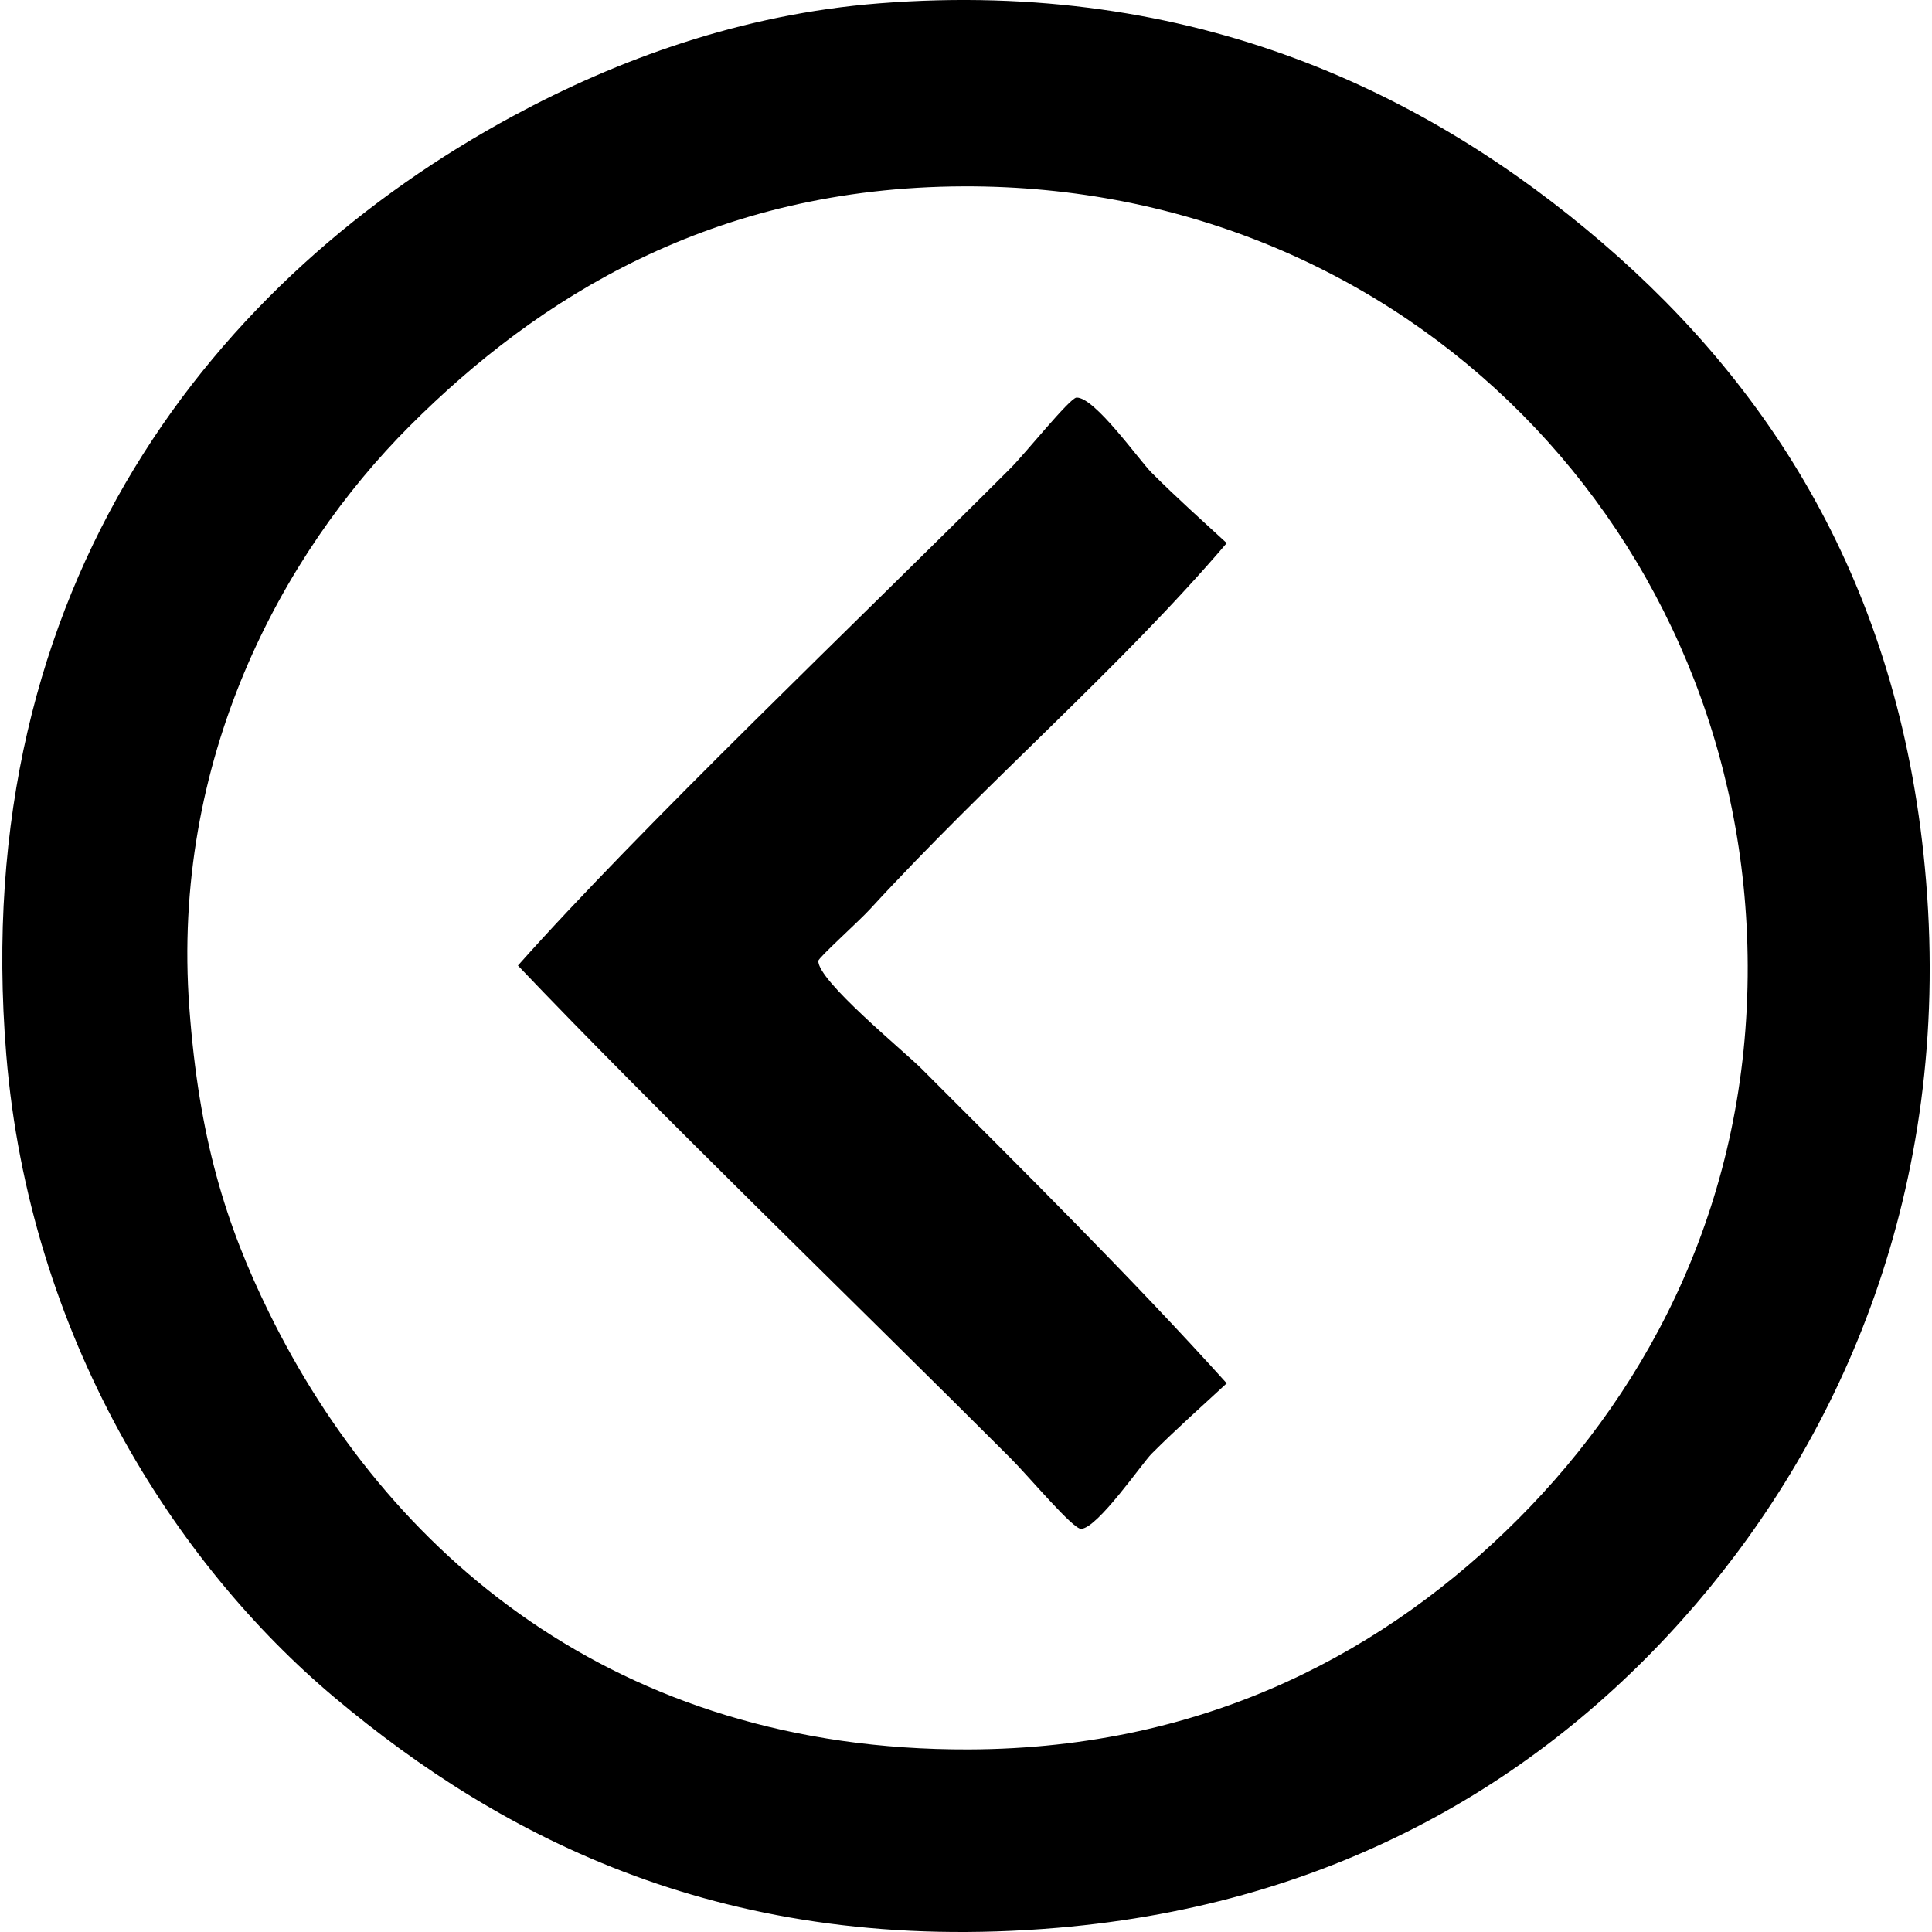 <svg xmlns="http://www.w3.org/2000/svg" xmlns:xlink="http://www.w3.org/1999/xlink" version="1.1" viewBox="0 0 99.645 99.882" overflow="visible" enable-background="new 0 0 99.645 99.882" xml:space="preserve" x="0px" y="0px" aria-hidden="true" width="99px" height="99px"><defs><linearGradient class="cerosgradient" data-cerosgradient="true" id="CerosGradient_id566a7330a" gradientUnits="userSpaceOnUse" x1="50%" y1="100%" x2="50%" y2="0%"><stop offset="0%" stop-color="#d1d1d1"/><stop offset="100%" stop-color="#d1d1d1"/></linearGradient><linearGradient/></defs><g><g><path d="M55.534,20.556c0.932-0.042,3.242,3.24,3.883,3.881c1.344,1.343,2.615,2.468,3.884,3.641    c-5.521,6.461-12.284,12.225-18.443,18.928c-0.583,0.633-2.662,2.505-2.669,2.668c-0.044,1.017,4.39,4.633,5.339,5.582    c5.303,5.305,10.89,10.845,15.773,16.26c-1.281,1.188-2.551,2.308-3.884,3.641c-0.481,0.479-2.785,3.846-3.642,3.883    c-0.427,0.017-2.688-2.69-3.637-3.641c-8.126-8.124-18.44-18.087-25.48-25.482c6.321-7.108,17.459-17.704,25.48-25.724    C52.872,23.459,55.194,20.571,55.534,20.556z"/><path d="M87.565,82.922c-7.711,8.997-18.55,15.511-32.999,16.743c-17.141,1.462-28.766-4.67-37.374-11.893    C8.873,80.793,1.397,69.03,0.206,54.527c-2-24.376,10.89-40.25,26.209-48.535c5.374-2.904,11.765-5.26,18.928-5.82    c16.339-1.278,28.452,4.718,37.371,12.376c9.012,7.734,15.53,18.208,16.743,33.001C100.775,61.581,94.994,74.257,87.565,82.922z     M90.236,49.917C90.163,27.706,72.704,9.561,49.71,9.634c-12.991,0.042-22.03,5.771-28.636,12.378    C14.398,28.685,8.723,39.313,9.67,52.101c0.495,6.714,1.867,11.18,4.126,15.773c6.077,12.366,17.855,22.627,36.158,22.569    c12.537-0.039,21.77-5.269,28.391-11.891C85.328,71.571,90.276,61.863,90.236,49.917z"/></g></g></svg>